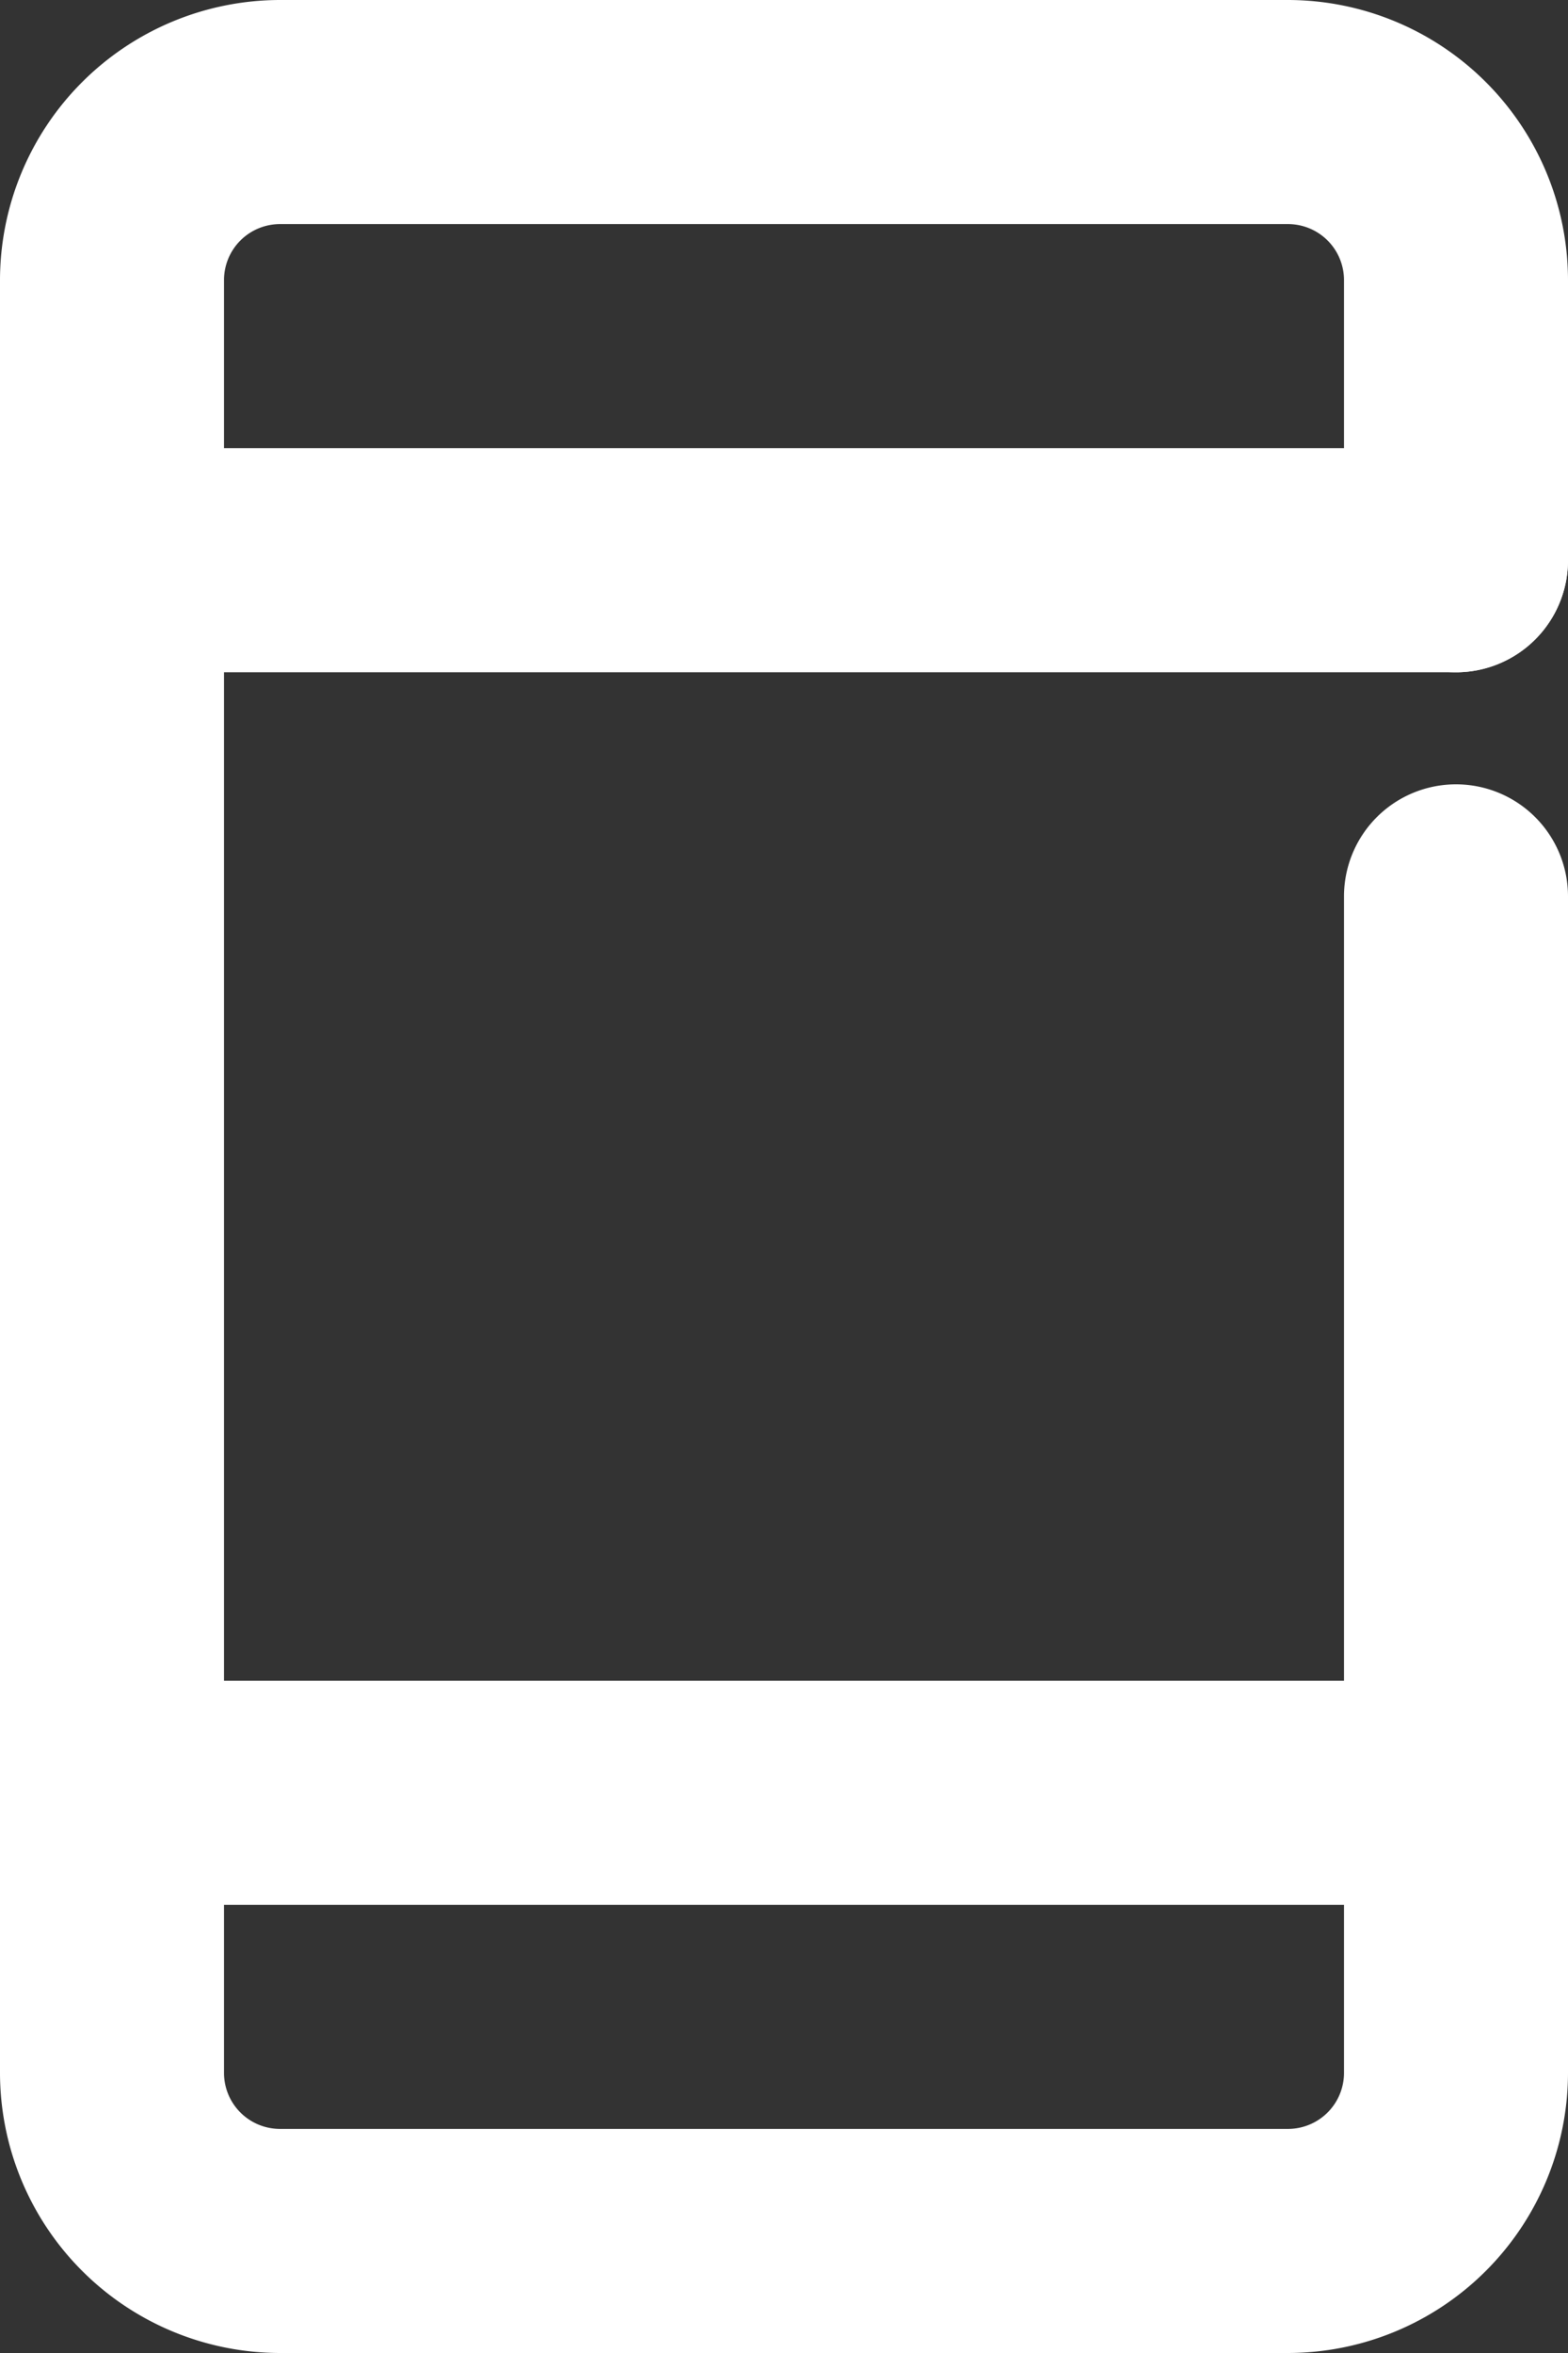 <svg xmlns="http://www.w3.org/2000/svg" width="28" height="42" viewBox="0 0 28 42"><rect x="0" y="0" width="28" height="42" fill="#333333" stroke="none"/><g transform="translate(-932 -933)"><path d="M33,45H15a5.006,5.006,0,0,1-5-5V8a5.006,5.006,0,0,1,5-5H33a5.006,5.006,0,0,1,5,5v5a2,2,0,0,1-4,0V8a1,1,0,0,0-1-1H15a1,1,0,0,0-1,1V40a1,1,0,0,0,1,1H33a1,1,0,0,0,1-1V19a2,2,0,0,1,4,0V40A5.006,5.006,0,0,1,33,45Z" transform="translate(922 930)" fill="#fff"/><path d="M24,2H0A2,2,0,0,1-2,0,2,2,0,0,1,0-2H24a2,2,0,0,1,2,2A2,2,0,0,1,24,2Z" transform="translate(934 965)" fill="#fff"/><path d="M24,2H0A2,2,0,0,1-2,0,2,2,0,0,1,0-2H24a2,2,0,0,1,2,2A2,2,0,0,1,24,2Z" transform="translate(934 943)" fill="#fff"/></g></svg>